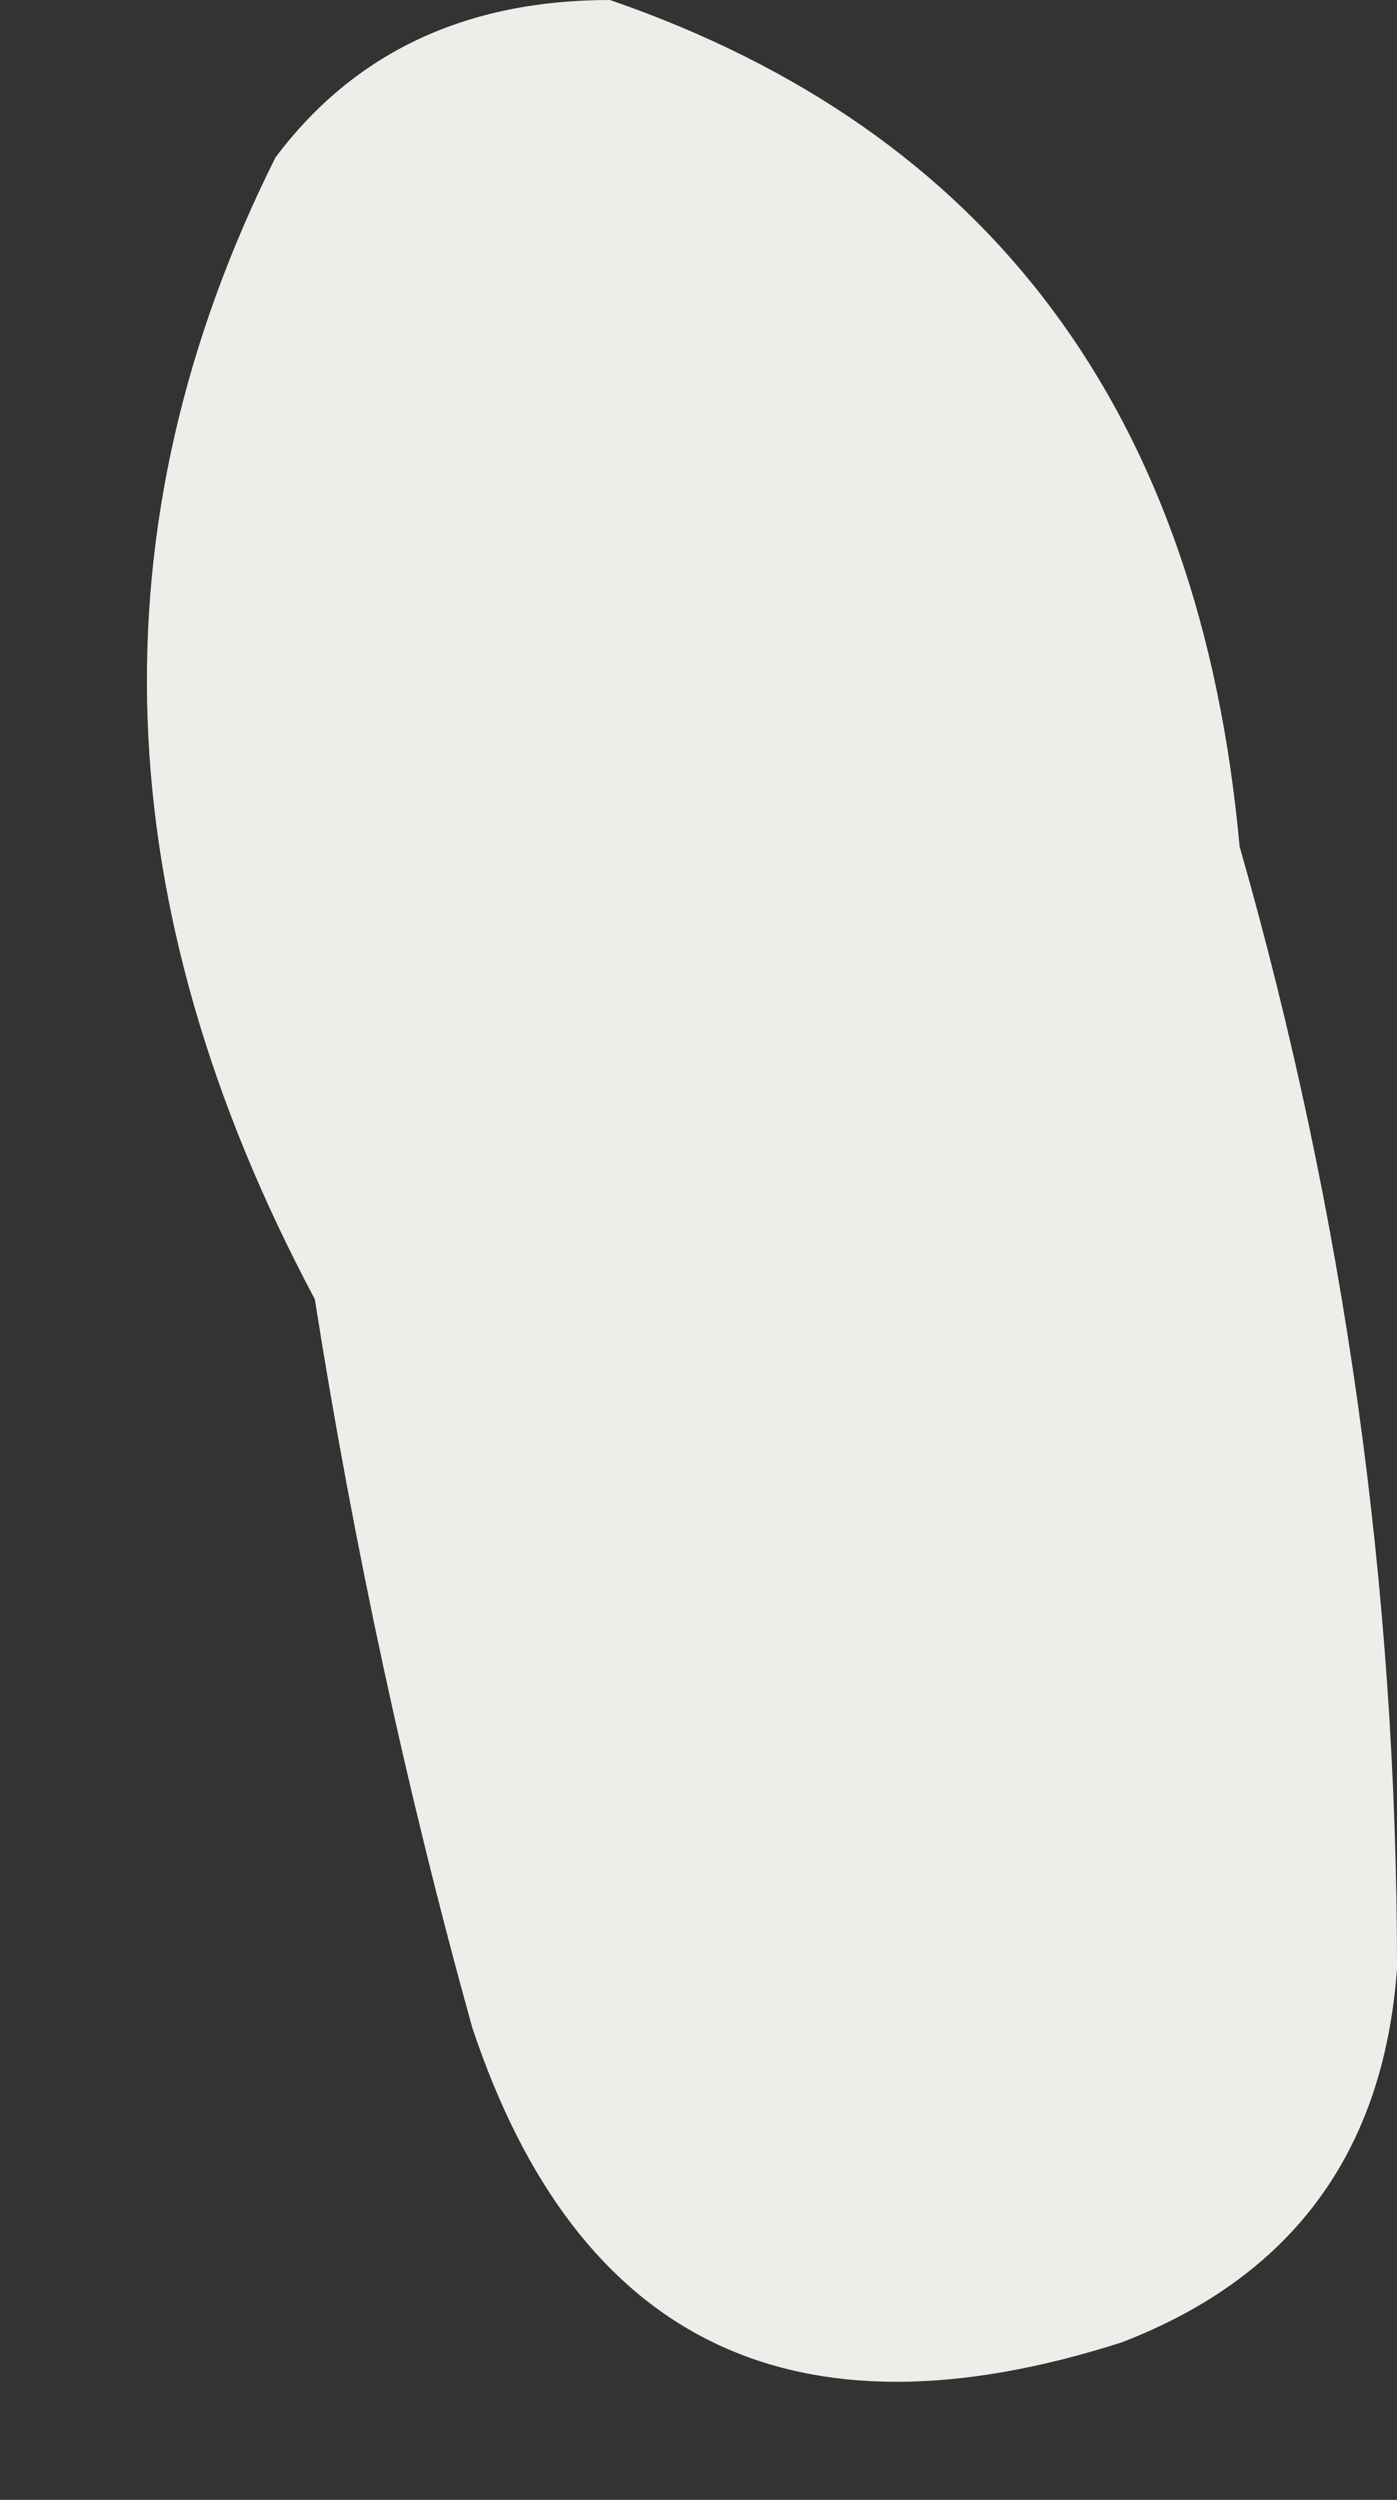 <?xml version="1.0" encoding="UTF-8" standalone="no"?>
<svg xmlns:xlink="http://www.w3.org/1999/xlink" height="6.35px" width="3.55px" xmlns="http://www.w3.org/2000/svg">
  <rect width="100%" height="100%" fill="#333333" stroke="none"/>
  <g transform="matrix(1.0, 0.0, 0.0, 1.0, 65.25, 15.35)">
    <path d="M-62.1 -13.2 Q-61.7 -11.8 -61.7 -10.35 -61.75 -9.65 -62.4 -9.4 -63.65 -9.0 -64.05 -10.2 -64.3 -11.1 -64.45 -12.05 -65.25 -13.55 -64.55 -14.95 -64.25 -15.35 -63.7 -15.35 -62.25 -14.85 -62.1 -13.2" fill="#ecefe9" fill-rule="evenodd" stroke="none"/>
  </g>
</svg>
